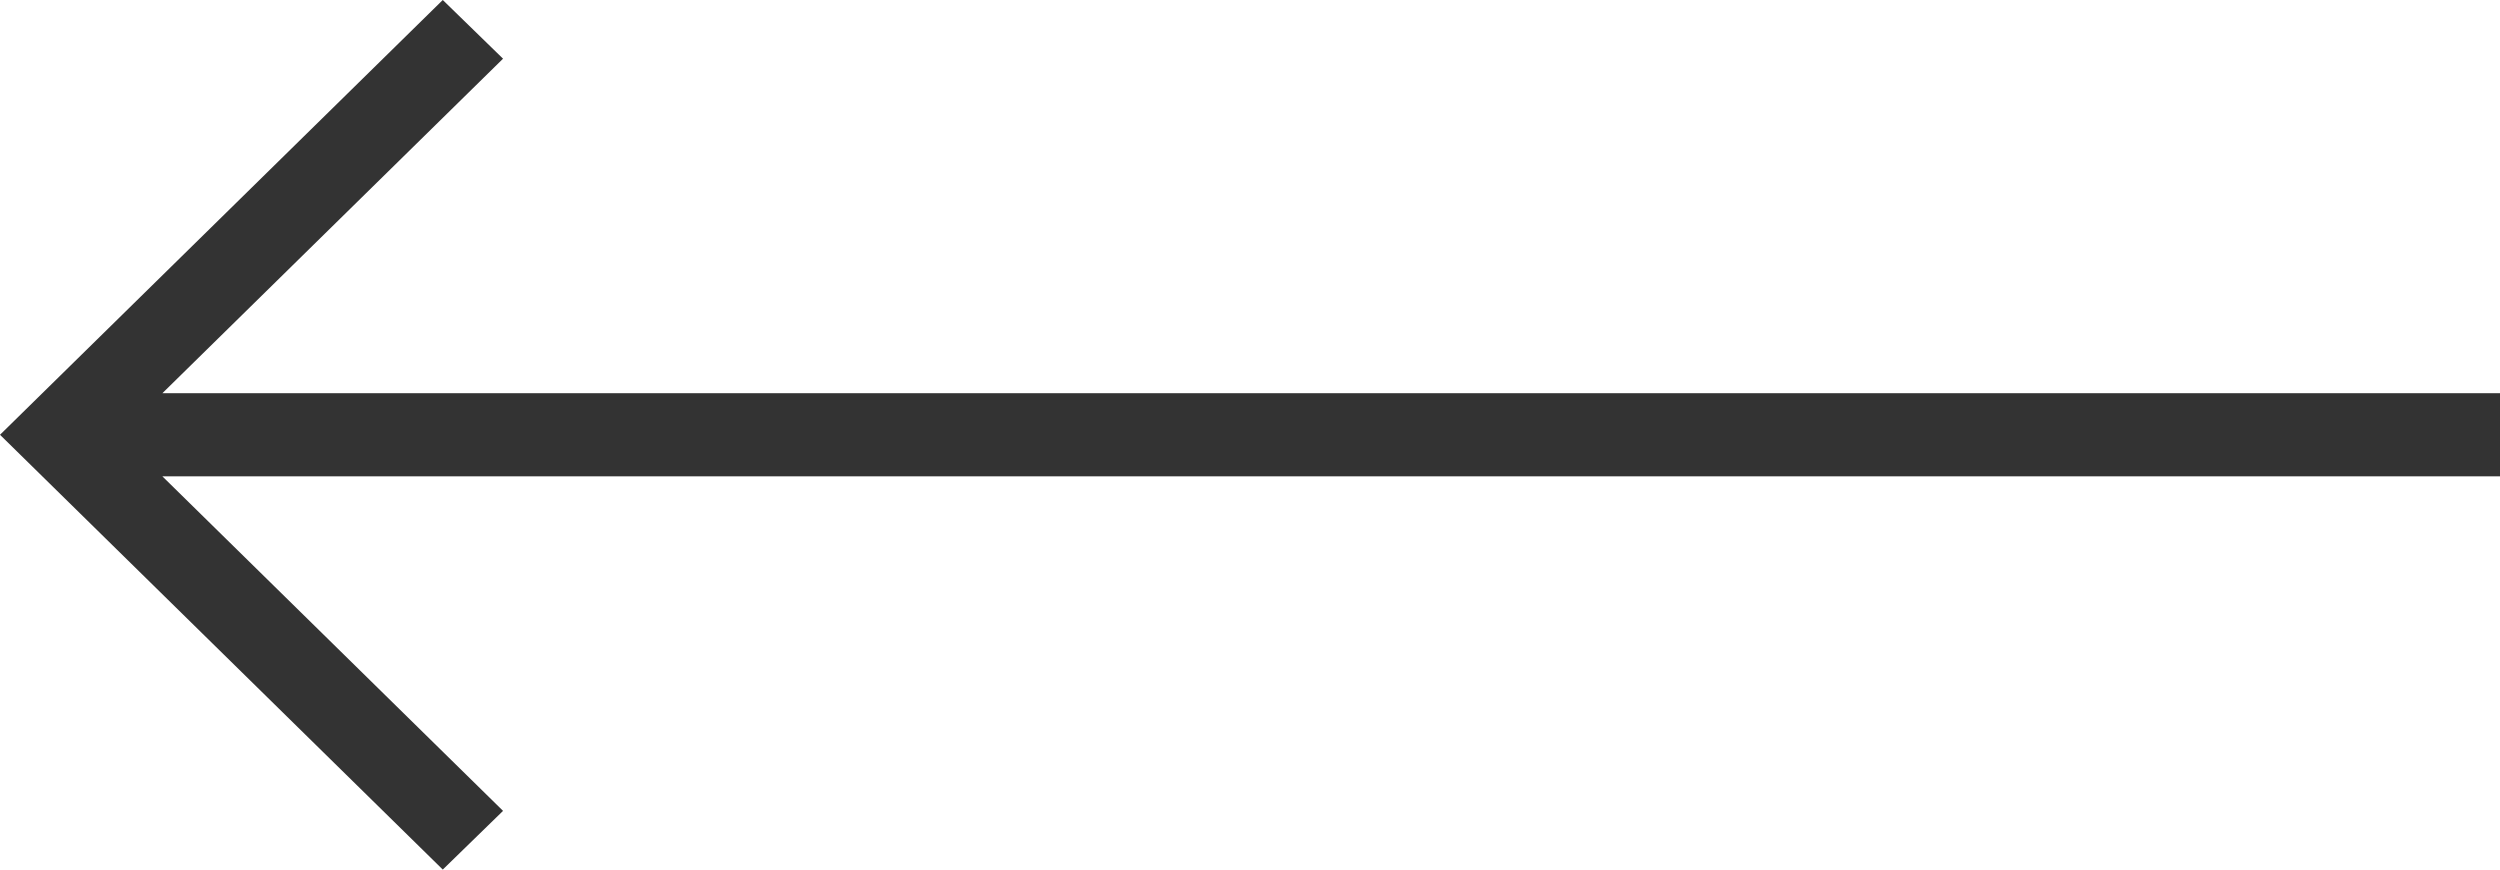 <?xml version="1.0" encoding="UTF-8"?>
<svg width="46px" height="16px" viewBox="0 0 46 16" version="1.1" xmlns="http://www.w3.org/2000/svg" xmlns:xlink="http://www.w3.org/1999/xlink">
    <!-- Generator: Sketch 52.4 (67378) - http://www.bohemiancoding.com/sketch -->
    <title>Arrow Copy</title>
    <desc>Created with Sketch.</desc>
    <g id="Welcome" stroke="none" stroke-width="1" fill="none" fill-rule="evenodd">
        <g id="01-HOME" transform="translate(-185, -3498)" fill="#333333" fill-rule="nonzero">
            <g id="Testimonials" transform="translate(185, 3137)">
                <polygon id="Arrow-Copy" transform="translate(23, 369) rotate(-180) translate(-23, -369) " points="37.853 361 46 369 37.853 377 36.744 375.92 43.012 369.765 0 369.765 0 368.235 43.012 368.235 36.744 362.08"></polygon>
            </g>
        </g>
    </g>
</svg>